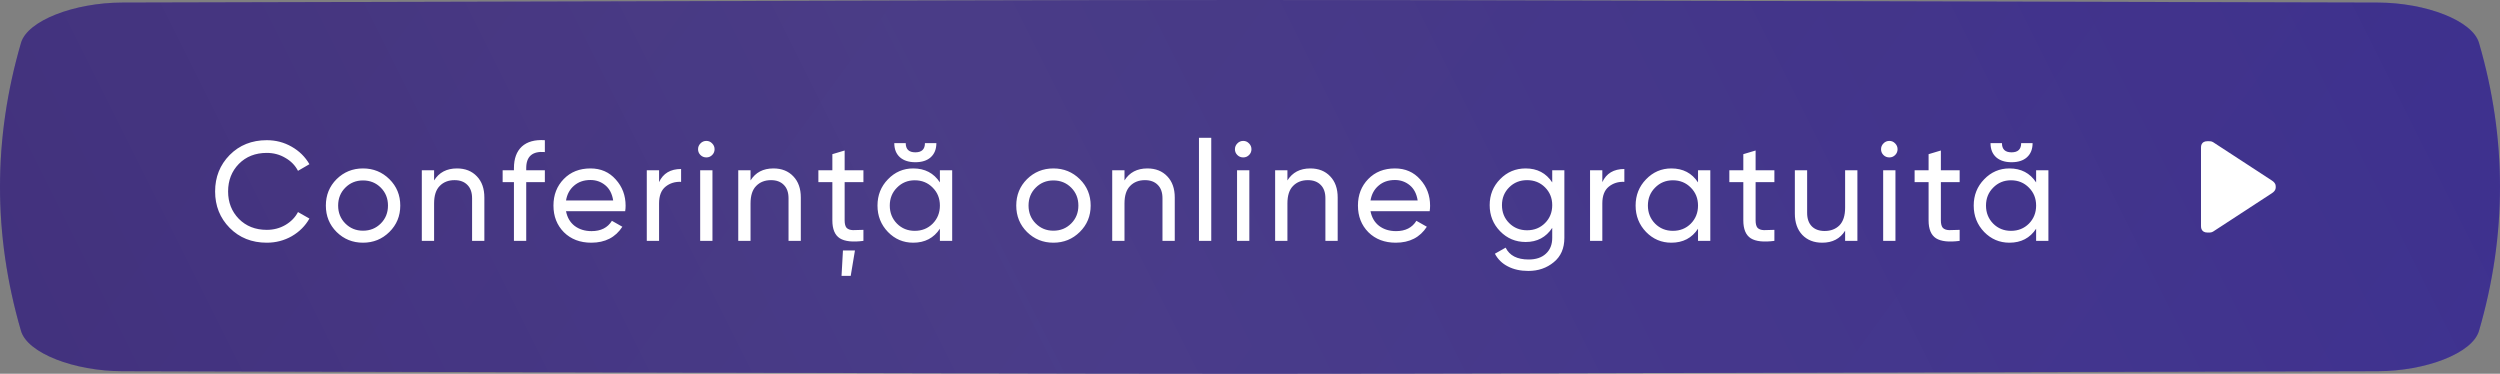 <?xml version="1.0" encoding="UTF-8"?> <svg xmlns="http://www.w3.org/2000/svg" width="301" height="45" viewBox="0 0 301 45" fill="none"><rect x="0" y="0" width="301" height="45" fill="#808080" stroke="none"/> <path d="M286.267 0.308C109.616 -0.103 191.384 -0.102 14.733 0.308C8.89 0.321 3.312 2.491 2.531 5.152C-0.844 16.717 -0.844 28.283 2.531 39.849C3.312 42.509 8.89 44.679 14.733 44.693C191.384 45.102 109.616 45.102 286.267 44.693C292.11 44.679 297.688 42.509 298.468 39.848C301.844 28.282 301.844 16.717 298.468 5.152C297.688 2.491 292.11 0.321 286.267 0.308Z" fill="url(#paint0_linear_1_48)"></path> <path d="M286.267 0.308C109.616 -0.103 191.384 -0.102 14.733 0.308C8.89 0.321 3.312 2.491 2.531 5.152C-0.844 16.717 -0.844 28.283 2.531 39.849C3.312 42.509 8.89 44.679 14.733 44.693C191.384 45.102 109.616 45.102 286.267 44.693C292.11 44.679 297.688 42.509 298.468 39.848C301.844 28.282 301.844 16.717 298.468 5.152C297.688 2.491 292.11 0.321 286.267 0.308Z" fill="url(#paint1_linear_1_48)" fill-opacity="0.2"></path> <path d="M286.267 0.308C109.616 -0.103 191.384 -0.102 14.733 0.308C8.89 0.321 3.312 2.491 2.531 5.152C-0.844 16.717 -0.844 28.283 2.531 39.849C3.312 42.509 8.89 44.679 14.733 44.693C191.384 45.102 109.616 45.102 286.267 44.693C292.11 44.679 297.688 42.509 298.468 39.848C301.844 28.282 301.844 16.717 298.468 5.152C297.688 2.491 292.11 0.321 286.267 0.308Z" fill="black" fill-opacity="0.3"></path> <path fill-rule="evenodd" clip-rule="evenodd" d="M273.513 21.721L266.445 17.109C266.236 16.98 265.976 17.001 265.78 17.001C264.997 17.001 265 17.628 265 17.787V27.213C265 27.347 264.997 27.999 265.78 27.999C265.976 27.999 266.236 28.02 266.445 27.891L273.513 23.279C274.094 22.922 273.993 22.5 273.993 22.5C273.993 22.5 274.094 22.078 273.513 21.721Z" fill="white"></path> <path d="M32.121 29.221C30.319 29.221 28.829 28.626 27.65 27.436C26.483 26.246 25.899 24.784 25.899 23.05C25.899 21.316 26.483 19.854 27.65 18.664C28.829 17.474 30.319 16.879 32.121 16.879C33.209 16.879 34.206 17.14 35.113 17.661C36.031 18.182 36.745 18.885 37.255 19.769L35.878 20.568C35.538 19.911 35.028 19.389 34.348 19.004C33.679 18.607 32.937 18.409 32.121 18.409C30.75 18.409 29.628 18.851 28.755 19.735C27.894 20.619 27.463 21.724 27.463 23.05C27.463 24.365 27.894 25.464 28.755 26.348C29.628 27.232 30.75 27.674 32.121 27.674C32.937 27.674 33.679 27.481 34.348 27.096C35.028 26.699 35.538 26.178 35.878 25.532L37.255 26.314C36.756 27.198 36.048 27.906 35.13 28.439C34.212 28.96 33.209 29.221 32.121 29.221ZM46.883 27.929C46.011 28.79 44.951 29.221 43.704 29.221C42.458 29.221 41.398 28.79 40.525 27.929C39.664 27.068 39.233 26.008 39.233 24.75C39.233 23.492 39.664 22.432 40.525 21.571C41.398 20.71 42.458 20.279 43.704 20.279C44.951 20.279 46.011 20.71 46.883 21.571C47.756 22.432 48.192 23.492 48.192 24.75C48.192 26.008 47.756 27.068 46.883 27.929ZM43.704 27.776C44.554 27.776 45.268 27.487 45.846 26.909C46.424 26.331 46.713 25.611 46.713 24.75C46.713 23.889 46.424 23.169 45.846 22.591C45.268 22.013 44.554 21.724 43.704 21.724C42.866 21.724 42.157 22.013 41.579 22.591C41.001 23.169 40.712 23.889 40.712 24.75C40.712 25.611 41.001 26.331 41.579 26.909C42.157 27.487 42.866 27.776 43.704 27.776ZM55.019 20.279C56.016 20.279 56.815 20.596 57.416 21.231C58.017 21.854 58.317 22.704 58.317 23.781L58.317 29L56.838 29L56.838 23.866C56.838 23.175 56.651 22.642 56.277 22.268C55.903 21.883 55.387 21.69 54.73 21.69C53.993 21.69 53.398 21.922 52.945 22.387C52.492 22.84 52.265 23.543 52.265 24.495L52.265 29L50.786 29L50.786 20.5L52.265 20.5V21.724C52.865 20.761 53.783 20.279 55.019 20.279ZM65.601 18.307C64.105 18.182 63.357 18.828 63.357 20.245V20.5L65.601 20.5V21.928L63.357 21.928L63.357 29L61.878 29L61.878 21.928L60.518 21.928V20.5L61.878 20.5V20.245C61.878 19.1 62.195 18.233 62.83 17.644C63.476 17.055 64.399 16.8 65.601 16.879V18.307ZM68.149 25.43C68.296 26.189 68.642 26.779 69.186 27.198C69.741 27.617 70.421 27.827 71.226 27.827C72.348 27.827 73.164 27.413 73.674 26.586L74.932 27.3C74.105 28.581 72.858 29.221 71.192 29.221C69.843 29.221 68.744 28.802 67.894 27.963C67.055 27.113 66.636 26.042 66.636 24.75C66.636 23.469 67.049 22.404 67.877 21.554C68.704 20.704 69.775 20.279 71.09 20.279C72.337 20.279 73.351 20.721 74.133 21.605C74.926 22.478 75.323 23.532 75.323 24.767C75.323 24.982 75.306 25.203 75.272 25.43L68.149 25.43ZM71.09 21.673C70.296 21.673 69.639 21.9 69.118 22.353C68.597 22.795 68.273 23.39 68.149 24.138L73.827 24.138C73.702 23.333 73.385 22.721 72.875 22.302C72.365 21.883 71.77 21.673 71.09 21.673ZM79.352 21.928C79.839 20.874 80.723 20.347 82.004 20.347V21.894C81.279 21.86 80.655 22.053 80.134 22.472C79.613 22.891 79.352 23.566 79.352 24.495V29H77.873V20.5H79.352V21.928ZM85.049 18.953C84.766 18.953 84.528 18.857 84.335 18.664C84.142 18.471 84.046 18.239 84.046 17.967C84.046 17.695 84.142 17.463 84.335 17.27C84.528 17.066 84.766 16.964 85.049 16.964C85.321 16.964 85.553 17.066 85.746 17.27C85.939 17.463 86.035 17.695 86.035 17.967C86.035 18.239 85.939 18.471 85.746 18.664C85.553 18.857 85.321 18.953 85.049 18.953ZM84.301 29V20.5L85.78 20.5V29H84.301ZM93.12 20.279C94.117 20.279 94.916 20.596 95.516 21.231C96.117 21.854 96.418 22.704 96.418 23.781V29H94.939V23.866C94.939 23.175 94.751 22.642 94.377 22.268C94.004 21.883 93.488 21.69 92.831 21.69C92.094 21.69 91.499 21.922 91.046 22.387C90.592 22.84 90.365 23.543 90.365 24.495V29L88.886 29V20.5L90.365 20.5L90.365 21.724C90.966 20.761 91.884 20.279 93.12 20.279ZM103.956 21.928L101.695 21.928V26.535C101.695 26.954 101.774 27.255 101.933 27.436C102.103 27.606 102.358 27.697 102.698 27.708C103.038 27.708 103.457 27.697 103.956 27.674V29C102.664 29.17 101.718 29.068 101.117 28.694C100.516 28.309 100.216 27.589 100.216 26.535V21.928H98.533L98.533 20.5H100.216V18.562L101.695 18.12V20.5L103.956 20.5L103.956 21.928ZM101.321 33.216L101.491 30.156L102.936 30.156L102.426 33.216H101.321ZM110.206 19.531C109.424 19.531 108.806 19.333 108.353 18.936C107.899 18.528 107.673 17.961 107.673 17.236H109.05C109.05 17.973 109.435 18.341 110.206 18.341C110.976 18.341 111.362 17.973 111.362 17.236H112.739C112.739 17.961 112.512 18.528 112.059 18.936C111.617 19.333 110.999 19.531 110.206 19.531ZM113.164 20.5L114.643 20.5L114.643 29H113.164V27.538C112.427 28.66 111.356 29.221 109.951 29.221C108.761 29.221 107.746 28.79 106.908 27.929C106.069 27.056 105.65 25.997 105.65 24.75C105.65 23.503 106.069 22.449 106.908 21.588C107.746 20.715 108.761 20.279 109.951 20.279C111.356 20.279 112.427 20.84 113.164 21.962L113.164 20.5ZM110.138 27.793C110.999 27.793 111.719 27.504 112.297 26.926C112.875 26.337 113.164 25.611 113.164 24.75C113.164 23.889 112.875 23.169 112.297 22.591C111.719 22.002 110.999 21.707 110.138 21.707C109.288 21.707 108.574 22.002 107.996 22.591C107.418 23.169 107.129 23.889 107.129 24.75C107.129 25.611 107.418 26.337 107.996 26.926C108.574 27.504 109.288 27.793 110.138 27.793ZM130.007 27.929C129.135 28.79 128.075 29.221 126.828 29.221C125.582 29.221 124.522 28.79 123.649 27.929C122.788 27.068 122.357 26.008 122.357 24.75C122.357 23.492 122.788 22.432 123.649 21.571C124.522 20.71 125.582 20.279 126.828 20.279C128.075 20.279 129.135 20.71 130.007 21.571C130.88 22.432 131.316 23.492 131.316 24.75C131.316 26.008 130.88 27.068 130.007 27.929ZM126.828 27.776C127.678 27.776 128.392 27.487 128.97 26.909C129.548 26.331 129.837 25.611 129.837 24.75C129.837 23.889 129.548 23.169 128.97 22.591C128.392 22.013 127.678 21.724 126.828 21.724C125.99 21.724 125.281 22.013 124.703 22.591C124.125 23.169 123.836 23.889 123.836 24.75C123.836 25.611 124.125 26.331 124.703 26.909C125.281 27.487 125.99 27.776 126.828 27.776ZM138.143 20.279C139.14 20.279 139.939 20.596 140.54 21.231C141.141 21.854 141.441 22.704 141.441 23.781V29L139.962 29V23.866C139.962 23.175 139.775 22.642 139.401 22.268C139.027 21.883 138.511 21.69 137.854 21.69C137.117 21.69 136.522 21.922 136.069 22.387C135.616 22.84 135.389 23.543 135.389 24.495V29H133.91L133.91 20.5L135.389 20.5L135.389 21.724C135.99 20.761 136.908 20.279 138.143 20.279ZM144.356 29L144.356 16.59H145.835L145.835 29H144.356ZM149.689 18.953C149.406 18.953 149.168 18.857 148.975 18.664C148.782 18.471 148.686 18.239 148.686 17.967C148.686 17.695 148.782 17.463 148.975 17.27C149.168 17.066 149.406 16.964 149.689 16.964C149.961 16.964 150.193 17.066 150.386 17.27C150.579 17.463 150.675 17.695 150.675 17.967C150.675 18.239 150.579 18.471 150.386 18.664C150.193 18.857 149.961 18.953 149.689 18.953ZM148.941 29L148.941 20.5H150.42L150.42 29L148.941 29ZM157.759 20.279C158.757 20.279 159.556 20.596 160.156 21.231C160.757 21.854 161.057 22.704 161.057 23.781V29L159.578 29V23.866C159.578 23.175 159.391 22.642 159.017 22.268C158.643 21.883 158.128 21.69 157.47 21.69C156.734 21.69 156.139 21.922 155.685 22.387C155.232 22.84 155.005 23.543 155.005 24.495V29L153.526 29V20.5L155.005 20.5V21.724C155.606 20.761 156.524 20.279 157.759 20.279ZM165.009 25.43C165.156 26.189 165.502 26.779 166.046 27.198C166.601 27.617 167.281 27.827 168.086 27.827C169.208 27.827 170.024 27.413 170.534 26.586L171.792 27.3C170.965 28.581 169.718 29.221 168.052 29.221C166.703 29.221 165.604 28.802 164.754 27.963C163.915 27.113 163.496 26.042 163.496 24.75C163.496 23.469 163.91 22.404 164.737 21.554C165.564 20.704 166.635 20.279 167.95 20.279C169.197 20.279 170.211 20.721 170.993 21.605C171.786 22.478 172.183 23.532 172.183 24.767C172.183 24.982 172.166 25.203 172.132 25.43L165.009 25.43ZM167.95 21.673C167.157 21.673 166.499 21.9 165.978 22.353C165.457 22.795 165.134 23.39 165.009 24.138L170.687 24.138C170.562 23.333 170.245 22.721 169.735 22.302C169.225 21.883 168.63 21.673 167.95 21.673ZM186.888 20.5L188.35 20.5V28.643C188.35 29.901 187.925 30.876 187.075 31.567C186.225 32.27 185.205 32.621 184.015 32.621C183.063 32.621 182.241 32.44 181.55 32.077C180.859 31.726 180.337 31.216 179.986 30.547L181.278 29.816C181.743 30.768 182.666 31.244 184.049 31.244C184.933 31.244 185.624 31.012 186.123 30.547C186.633 30.082 186.888 29.448 186.888 28.643V27.436C186.14 28.569 185.075 29.136 183.692 29.136C182.479 29.136 181.454 28.705 180.615 27.844C179.776 26.983 179.357 25.934 179.357 24.699C179.357 23.464 179.776 22.421 180.615 21.571C181.454 20.71 182.479 20.279 183.692 20.279C185.086 20.279 186.151 20.84 186.888 21.962V20.5ZM181.703 26.858C182.281 27.436 183.001 27.725 183.862 27.725C184.723 27.725 185.443 27.436 186.021 26.858C186.599 26.28 186.888 25.56 186.888 24.699C186.888 23.849 186.599 23.135 186.021 22.557C185.443 21.979 184.723 21.69 183.862 21.69C183.001 21.69 182.281 21.979 181.703 22.557C181.125 23.135 180.836 23.849 180.836 24.699C180.836 25.56 181.125 26.28 181.703 26.858ZM192.92 21.928C193.407 20.874 194.291 20.347 195.572 20.347V21.894C194.847 21.86 194.223 22.053 193.702 22.472C193.181 22.891 192.92 23.566 192.92 24.495V29L191.441 29V20.5L192.92 20.5V21.928ZM204.442 20.5L205.921 20.5V29H204.442V27.538C203.706 28.66 202.635 29.221 201.229 29.221C200.039 29.221 199.025 28.79 198.186 27.929C197.348 27.056 196.928 25.997 196.928 24.75C196.928 23.503 197.348 22.449 198.186 21.588C199.025 20.715 200.039 20.279 201.229 20.279C202.635 20.279 203.706 20.84 204.442 21.962V20.5ZM201.416 27.793C202.278 27.793 202.997 27.504 203.575 26.926C204.153 26.337 204.442 25.611 204.442 24.75C204.442 23.889 204.153 23.169 203.575 22.591C202.997 22.002 202.278 21.707 201.416 21.707C200.566 21.707 199.852 22.002 199.274 22.591C198.696 23.169 198.407 23.889 198.407 24.75C198.407 25.611 198.696 26.337 199.274 26.926C199.852 27.504 200.566 27.793 201.416 27.793ZM213.636 21.928L211.375 21.928V26.535C211.375 26.954 211.454 27.255 211.613 27.436C211.783 27.606 212.038 27.697 212.378 27.708C212.718 27.708 213.137 27.697 213.636 27.674V29C212.344 29.17 211.398 29.068 210.797 28.694C210.196 28.309 209.896 27.589 209.896 26.535V21.928L208.213 21.928V20.5L209.896 20.5V18.562L211.375 18.12V20.5L213.636 20.5V21.928ZM222.152 20.5L223.631 20.5V29L222.152 29V27.776C221.551 28.739 220.633 29.221 219.398 29.221C218.401 29.221 217.602 28.909 217.001 28.286C216.4 27.651 216.1 26.796 216.1 25.719V20.5L217.579 20.5V25.634C217.579 26.325 217.766 26.864 218.14 27.249C218.514 27.623 219.03 27.81 219.687 27.81C220.424 27.81 221.019 27.583 221.472 27.13C221.925 26.665 222.152 25.957 222.152 25.005V20.5ZM227.481 18.953C227.197 18.953 226.959 18.857 226.767 18.664C226.574 18.471 226.478 18.239 226.478 17.967C226.478 17.695 226.574 17.463 226.767 17.27C226.959 17.066 227.197 16.964 227.481 16.964C227.753 16.964 227.985 17.066 228.178 17.27C228.37 17.463 228.467 17.695 228.467 17.967C228.467 18.239 228.37 18.471 228.178 18.664C227.985 18.857 227.753 18.953 227.481 18.953ZM226.733 29V20.5H228.212V29L226.733 29ZM235.942 21.928L233.681 21.928V26.535C233.681 26.954 233.76 27.255 233.919 27.436C234.089 27.606 234.344 27.697 234.684 27.708C235.024 27.708 235.443 27.697 235.942 27.674V29C234.65 29.17 233.704 29.068 233.103 28.694C232.502 28.309 232.202 27.589 232.202 26.535V21.928L230.519 21.928V20.5L232.202 20.5V18.562L233.681 18.12V20.5L235.942 20.5V21.928ZM242.191 19.531C241.409 19.531 240.792 19.333 240.338 18.936C239.885 18.528 239.658 17.961 239.658 17.236H241.035C241.035 17.973 241.421 18.341 242.191 18.341C242.962 18.341 243.347 17.973 243.347 17.236H244.724C244.724 17.961 244.498 18.528 244.044 18.936C243.602 19.333 242.985 19.531 242.191 19.531ZM245.149 20.5L246.628 20.5V29L245.149 29V27.538C244.413 28.66 243.342 29.221 241.936 29.221C240.746 29.221 239.732 28.79 238.893 27.929C238.055 27.056 237.635 25.997 237.635 24.75C237.635 23.503 238.055 22.449 238.893 21.588C239.732 20.715 240.746 20.279 241.936 20.279C243.342 20.279 244.413 20.84 245.149 21.962V20.5ZM242.123 27.793C242.985 27.793 243.704 27.504 244.282 26.926C244.86 26.337 245.149 25.611 245.149 24.75C245.149 23.889 244.86 23.169 244.282 22.591C243.704 22.002 242.985 21.707 242.123 21.707C241.273 21.707 240.559 22.002 239.981 22.591C239.403 23.169 239.114 23.889 239.114 24.75C239.114 25.611 239.403 26.337 239.981 26.926C240.559 27.504 241.273 27.793 242.123 27.793Z" fill="white"></path> <defs> <linearGradient id="paint0_linear_1_48" x1="48.054" y1="-18.793" x2="240.15" y2="120.498" gradientUnits="userSpaceOnUse"> <stop stop-color="#5840B1"></stop> <stop offset="1" stop-color="#5542CB"></stop> </linearGradient> <linearGradient id="paint1_linear_1_48" x1="-51.036" y1="37.372" x2="273.096" y2="-124.532" gradientUnits="userSpaceOnUse"> <stop stop-color="white" stop-opacity="0"></stop> <stop offset="0.432" stop-color="white" stop-opacity="0.56"></stop> <stop offset="1" stop-color="white" stop-opacity="0"></stop> </linearGradient> </defs> </svg> 